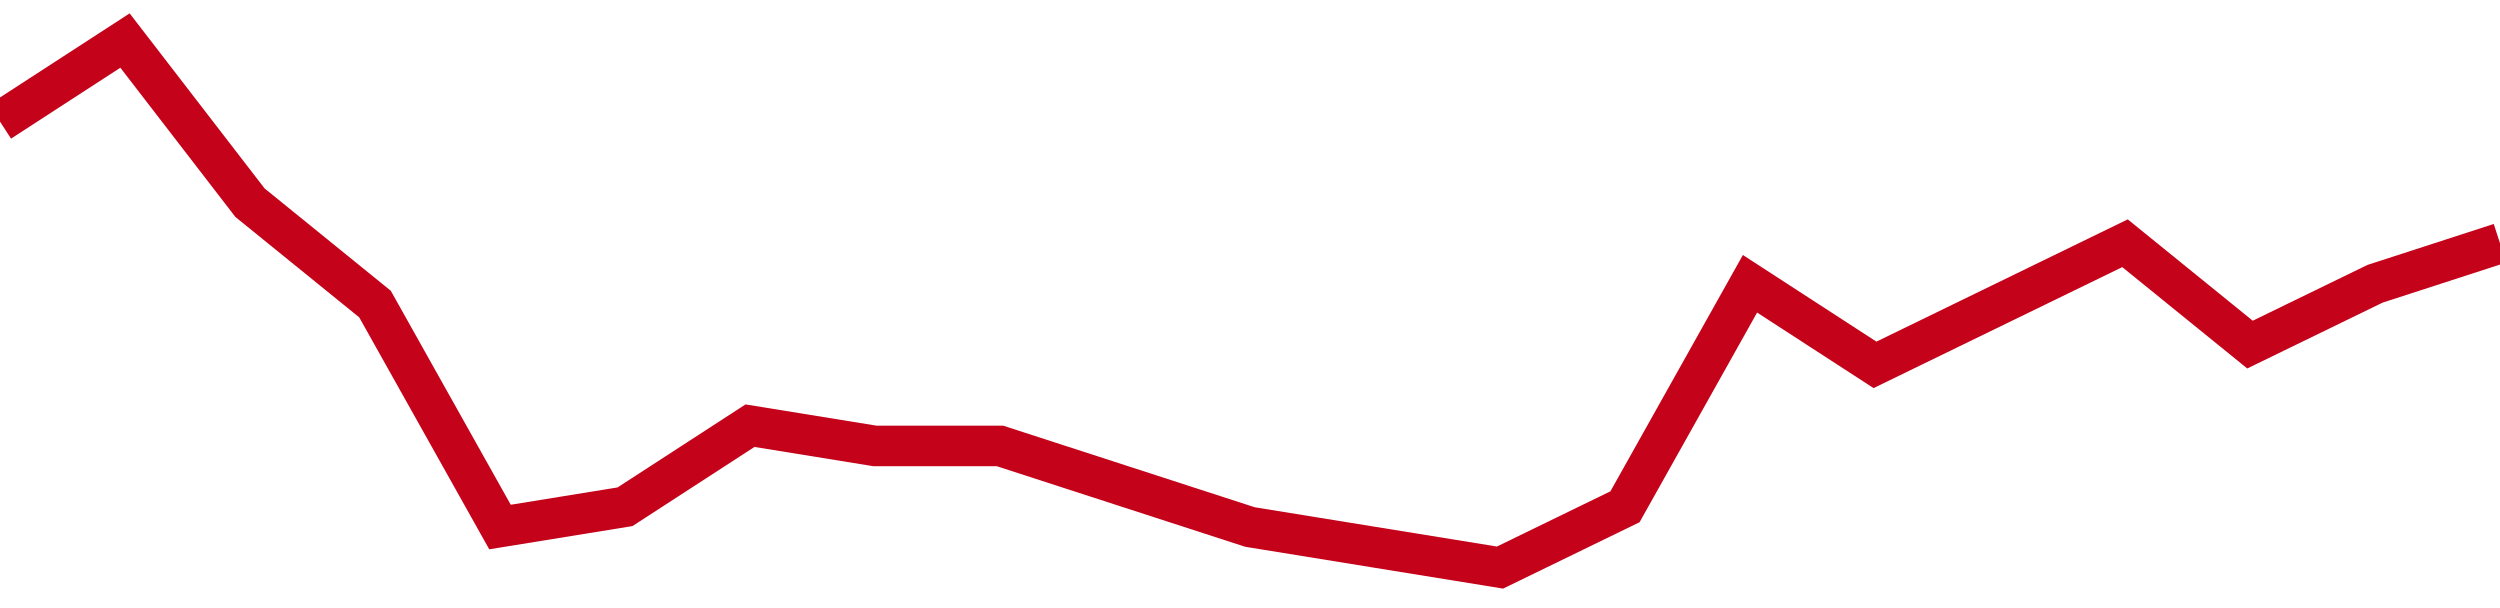 <!-- Generated with https://github.com/jxxe/sparkline/ --><svg viewBox="0 0 185 45" class="sparkline" xmlns="http://www.w3.org/2000/svg"><path class="sparkline--fill" d="M 0 9 L 0 9 L 9.25 3 L 18.5 15 L 27.75 22.5 L 37 39 L 46.25 37.5 L 55.5 31.5 L 64.75 33 L 74 33 L 83.25 36 L 92.5 39 L 101.75 40.5 L 111 42 L 120.25 37.5 L 129.5 21 L 138.75 27 L 148 22.5 L 157.25 18 L 166.5 25.5 L 175.75 21 L 185 18 V 45 L 0 45 Z" stroke="none" fill="none" ></path><path class="sparkline--line" d="M 0 9 L 0 9 L 9.25 3 L 18.5 15 L 27.75 22.5 L 37 39 L 46.25 37.5 L 55.5 31.5 L 64.75 33 L 74 33 L 83.25 36 L 92.5 39 L 101.75 40.5 L 111 42 L 120.25 37.5 L 129.5 21 L 138.75 27 L 148 22.5 L 157.25 18 L 166.5 25.5 L 175.75 21 L 185 18" fill="none" stroke-width="3" stroke="#C4021A" ></path></svg>